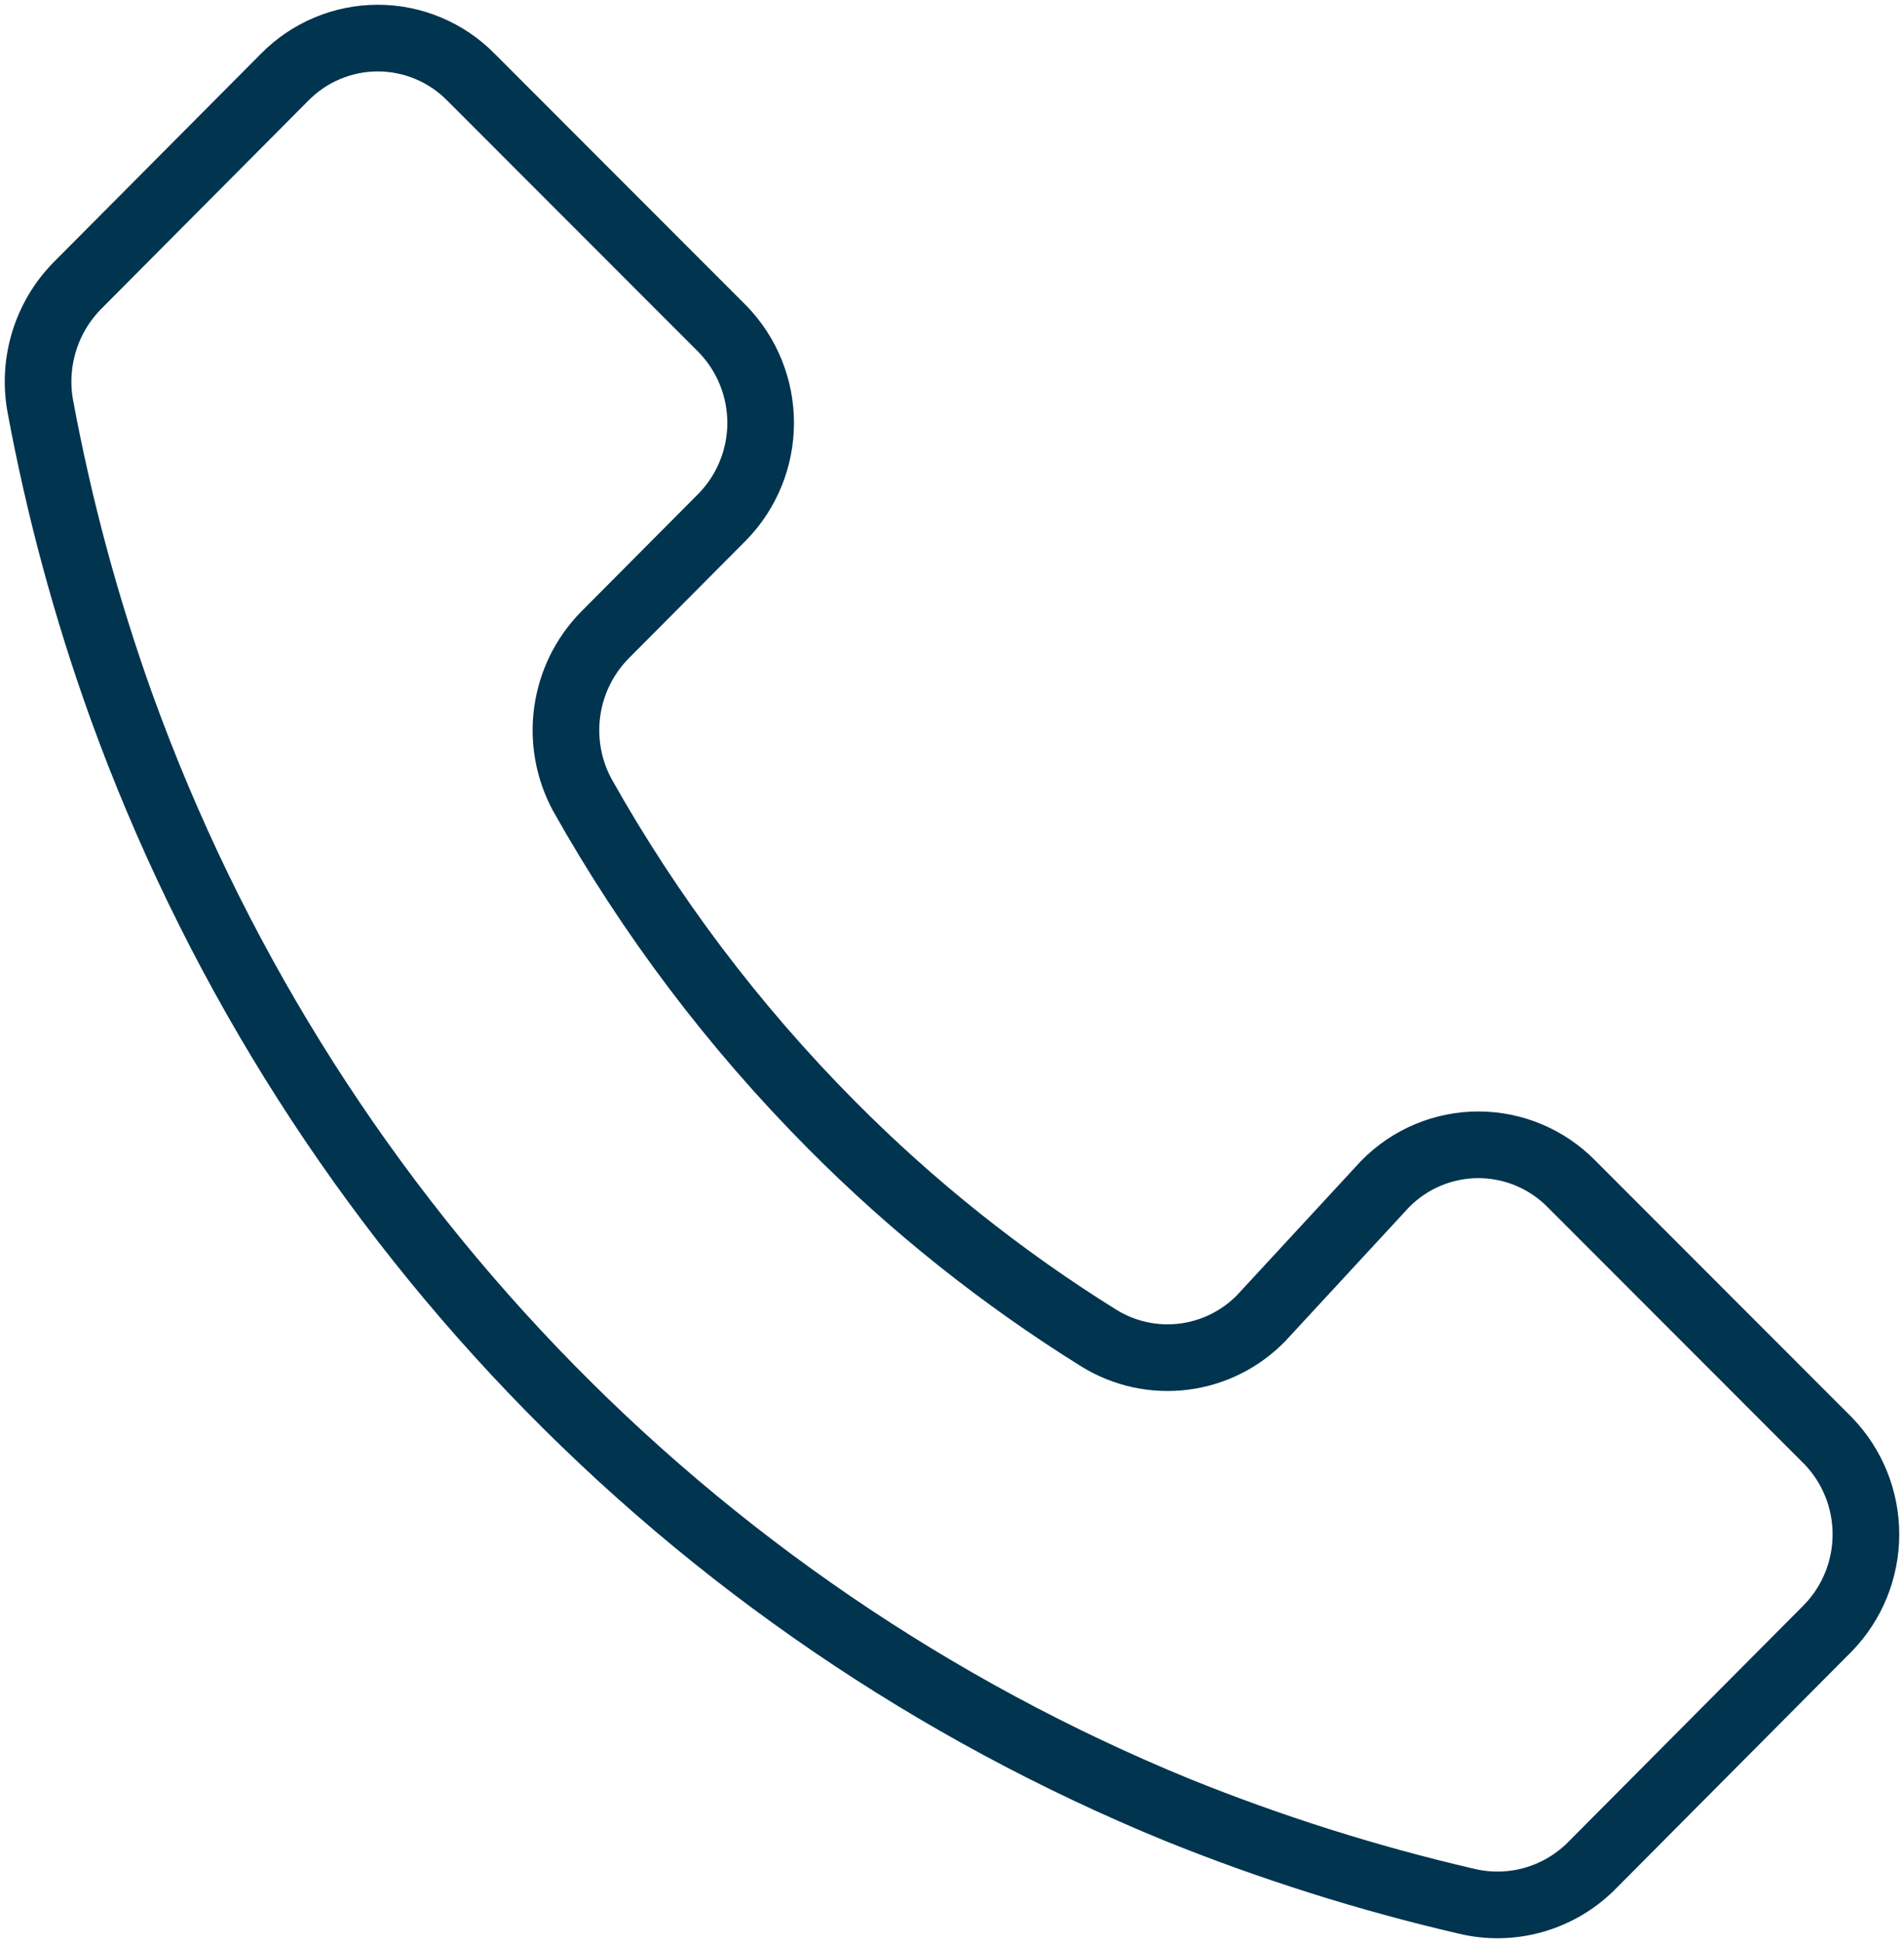 <svg width="50" height="51" viewBox="0 0 50 51" fill="none" xmlns="http://www.w3.org/2000/svg">
<path d="M48.001 37.811C48.642 38.469 49 39.353 49 40.273C49 41.194 48.642 42.078 48.001 42.736L46.575 44.169L41.768 49.001C41.345 49.415 40.825 49.715 40.256 49.873C39.687 50.031 39.087 50.042 38.512 49.904C35.922 49.303 33.382 48.501 30.915 47.505C24.539 44.891 18.777 40.965 14.003 35.978C9.228 30.991 5.545 25.053 3.192 18.549C2.266 15.973 1.551 13.325 1.053 10.632C0.956 10.073 0.993 9.499 1.16 8.957C1.327 8.415 1.62 7.921 2.014 7.515L7.286 2.216L7.472 2.029C7.792 1.703 8.173 1.444 8.594 1.268C9.014 1.091 9.466 1 9.921 1C10.377 1 10.829 1.091 11.249 1.268C11.669 1.444 12.051 1.703 12.371 2.029L18.976 8.637C19.616 9.295 19.975 10.179 19.975 11.1C19.975 12.02 19.616 12.904 18.976 13.562L15.875 16.679C15.346 17.22 15.003 17.918 14.897 18.67C14.791 19.421 14.928 20.187 15.286 20.855C17.067 24.028 19.268 26.943 21.829 29.52C23.951 31.659 26.313 33.542 28.868 35.13C29.532 35.537 30.313 35.706 31.084 35.61C31.856 35.514 32.572 35.158 33.117 34.601L36.373 31.079C36.693 30.753 37.074 30.494 37.495 30.317C37.915 30.14 38.367 30.049 38.822 30.049C39.278 30.049 39.73 30.14 40.15 30.317C40.571 30.494 40.952 30.753 41.272 31.079L48.001 37.811Z" stroke="#00344F" stroke-width="1.75" stroke-linejoin="round"/>
</svg>
